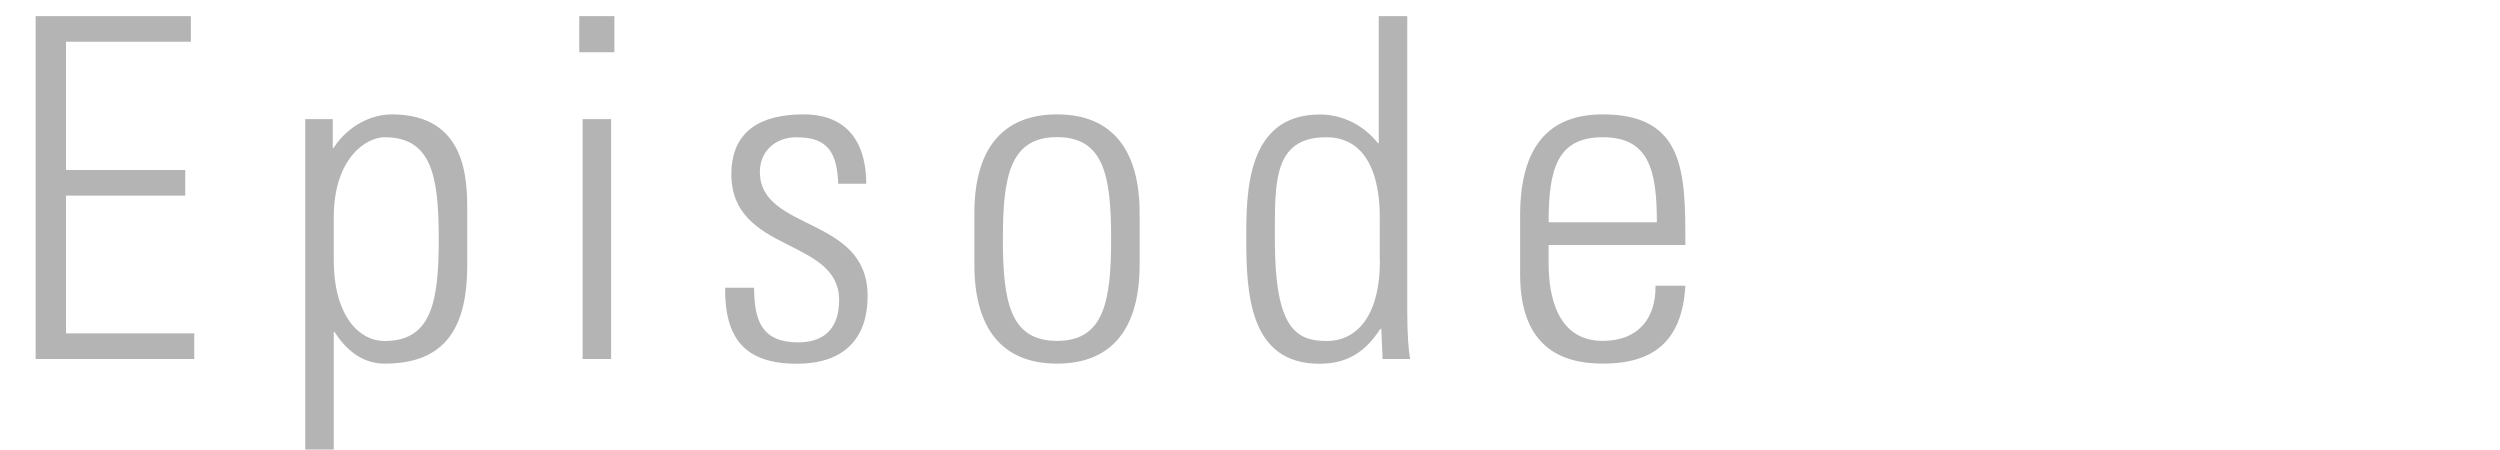<?xml version="1.0" encoding="UTF-8"?><svg id="logo" xmlns="http://www.w3.org/2000/svg" width="200" height="36" viewBox="0 0 200 36"><defs><style>.cls-1{fill:#b4b4b4;}</style></defs><path class="cls-1" d="M15.27,1.29V3.34H5.28V13.6H14.82v2.05H5.28v11.02H15.54v2.05H2.85V1.29H15.27Z"/><path class="cls-1" d="M26.62,11.85l.08-.04c1.22-1.86,3.12-2.66,4.64-2.66,6,0,6.04,5.24,6.04,7.75v4.29c0,4.98-1.71,7.9-6.61,7.9-1.41,0-2.81-.68-3.99-2.51l-.08-.04v9.42h-2.28V9.53h2.2v2.32Zm.08,8.97c0,4.37,1.98,6.46,4.07,6.46,3.76,0,4.33-3.15,4.33-8.17s-.57-8.13-4.33-8.13c-1.48,0-4.07,1.67-4.07,6.42v3.42Z"/><path class="cls-1" d="M46.34,4.17V1.29h2.81v2.89h-2.81Zm.27,24.54V9.53h2.28V28.72h-2.28Z"/><path class="cls-1" d="M63.75,29.1c-4.14,0-5.78-2.01-5.74-6.08h2.32c0,2.62,.61,4.37,3.53,4.37,2.2,0,3.27-1.25,3.27-3.38,0-5.02-8.62-3.72-8.62-10.07,0-3.53,2.43-4.79,5.77-4.79,3.8,0,5.02,2.62,5.02,5.55h-2.24c-.11-2.43-.76-3.72-3.34-3.72-1.63,0-2.93,1.06-2.93,2.77,0,4.79,8.62,3.5,8.62,9.92,0,3.61-2.09,5.43-5.66,5.43Z"/><path class="cls-1" d="M77.95,21.19v-4.14c0-4.98,2.13-7.9,6.61-7.9s6.61,2.93,6.61,7.9v4.14c0,4.98-2.13,7.9-6.61,7.9s-6.61-2.93-6.61-7.9Zm2.28-2.09c0,5.02,.57,8.17,4.33,8.17s4.33-3.15,4.33-8.17-.57-8.13-4.33-8.13-4.33,3.15-4.33,8.13Z"/><path class="cls-1" d="M110.49,26.29l-.08,.04c-1.18,1.82-2.62,2.77-4.86,2.77-5.55,0-5.85-5.51-5.85-9.99,0-3.69,0-9.95,5.89-9.95,1.75,0,3.46,.8,4.63,2.28l.08,.04V1.29h2.28V24.92c0,1.9,.11,3.15,.23,3.8h-2.2l-.11-2.43Zm-.11-5.43v-3.42c0-1.14,0-6.46-4.29-6.46s-4.1,3.72-4.1,8.21c0,7.14,1.71,8.09,4.18,8.09,2.17,0,4.22-1.75,4.22-6.42Z"/><path class="cls-1" d="M123.89,19.6v1.48c0,2.66,.72,6.19,4.33,6.19,2.85,0,4.26-1.82,4.22-4.41h2.39c-.27,4.64-2.77,6.23-6.61,6.23-3.31,0-6.61-1.33-6.61-7.14v-4.71c0-5.55,2.32-8.09,6.61-8.09,6.61,0,6.61,4.75,6.61,10.45h-10.94Zm8.66-1.82c0-4.26-.68-6.8-4.33-6.8s-4.33,2.55-4.33,6.8h8.66Z"/></svg>